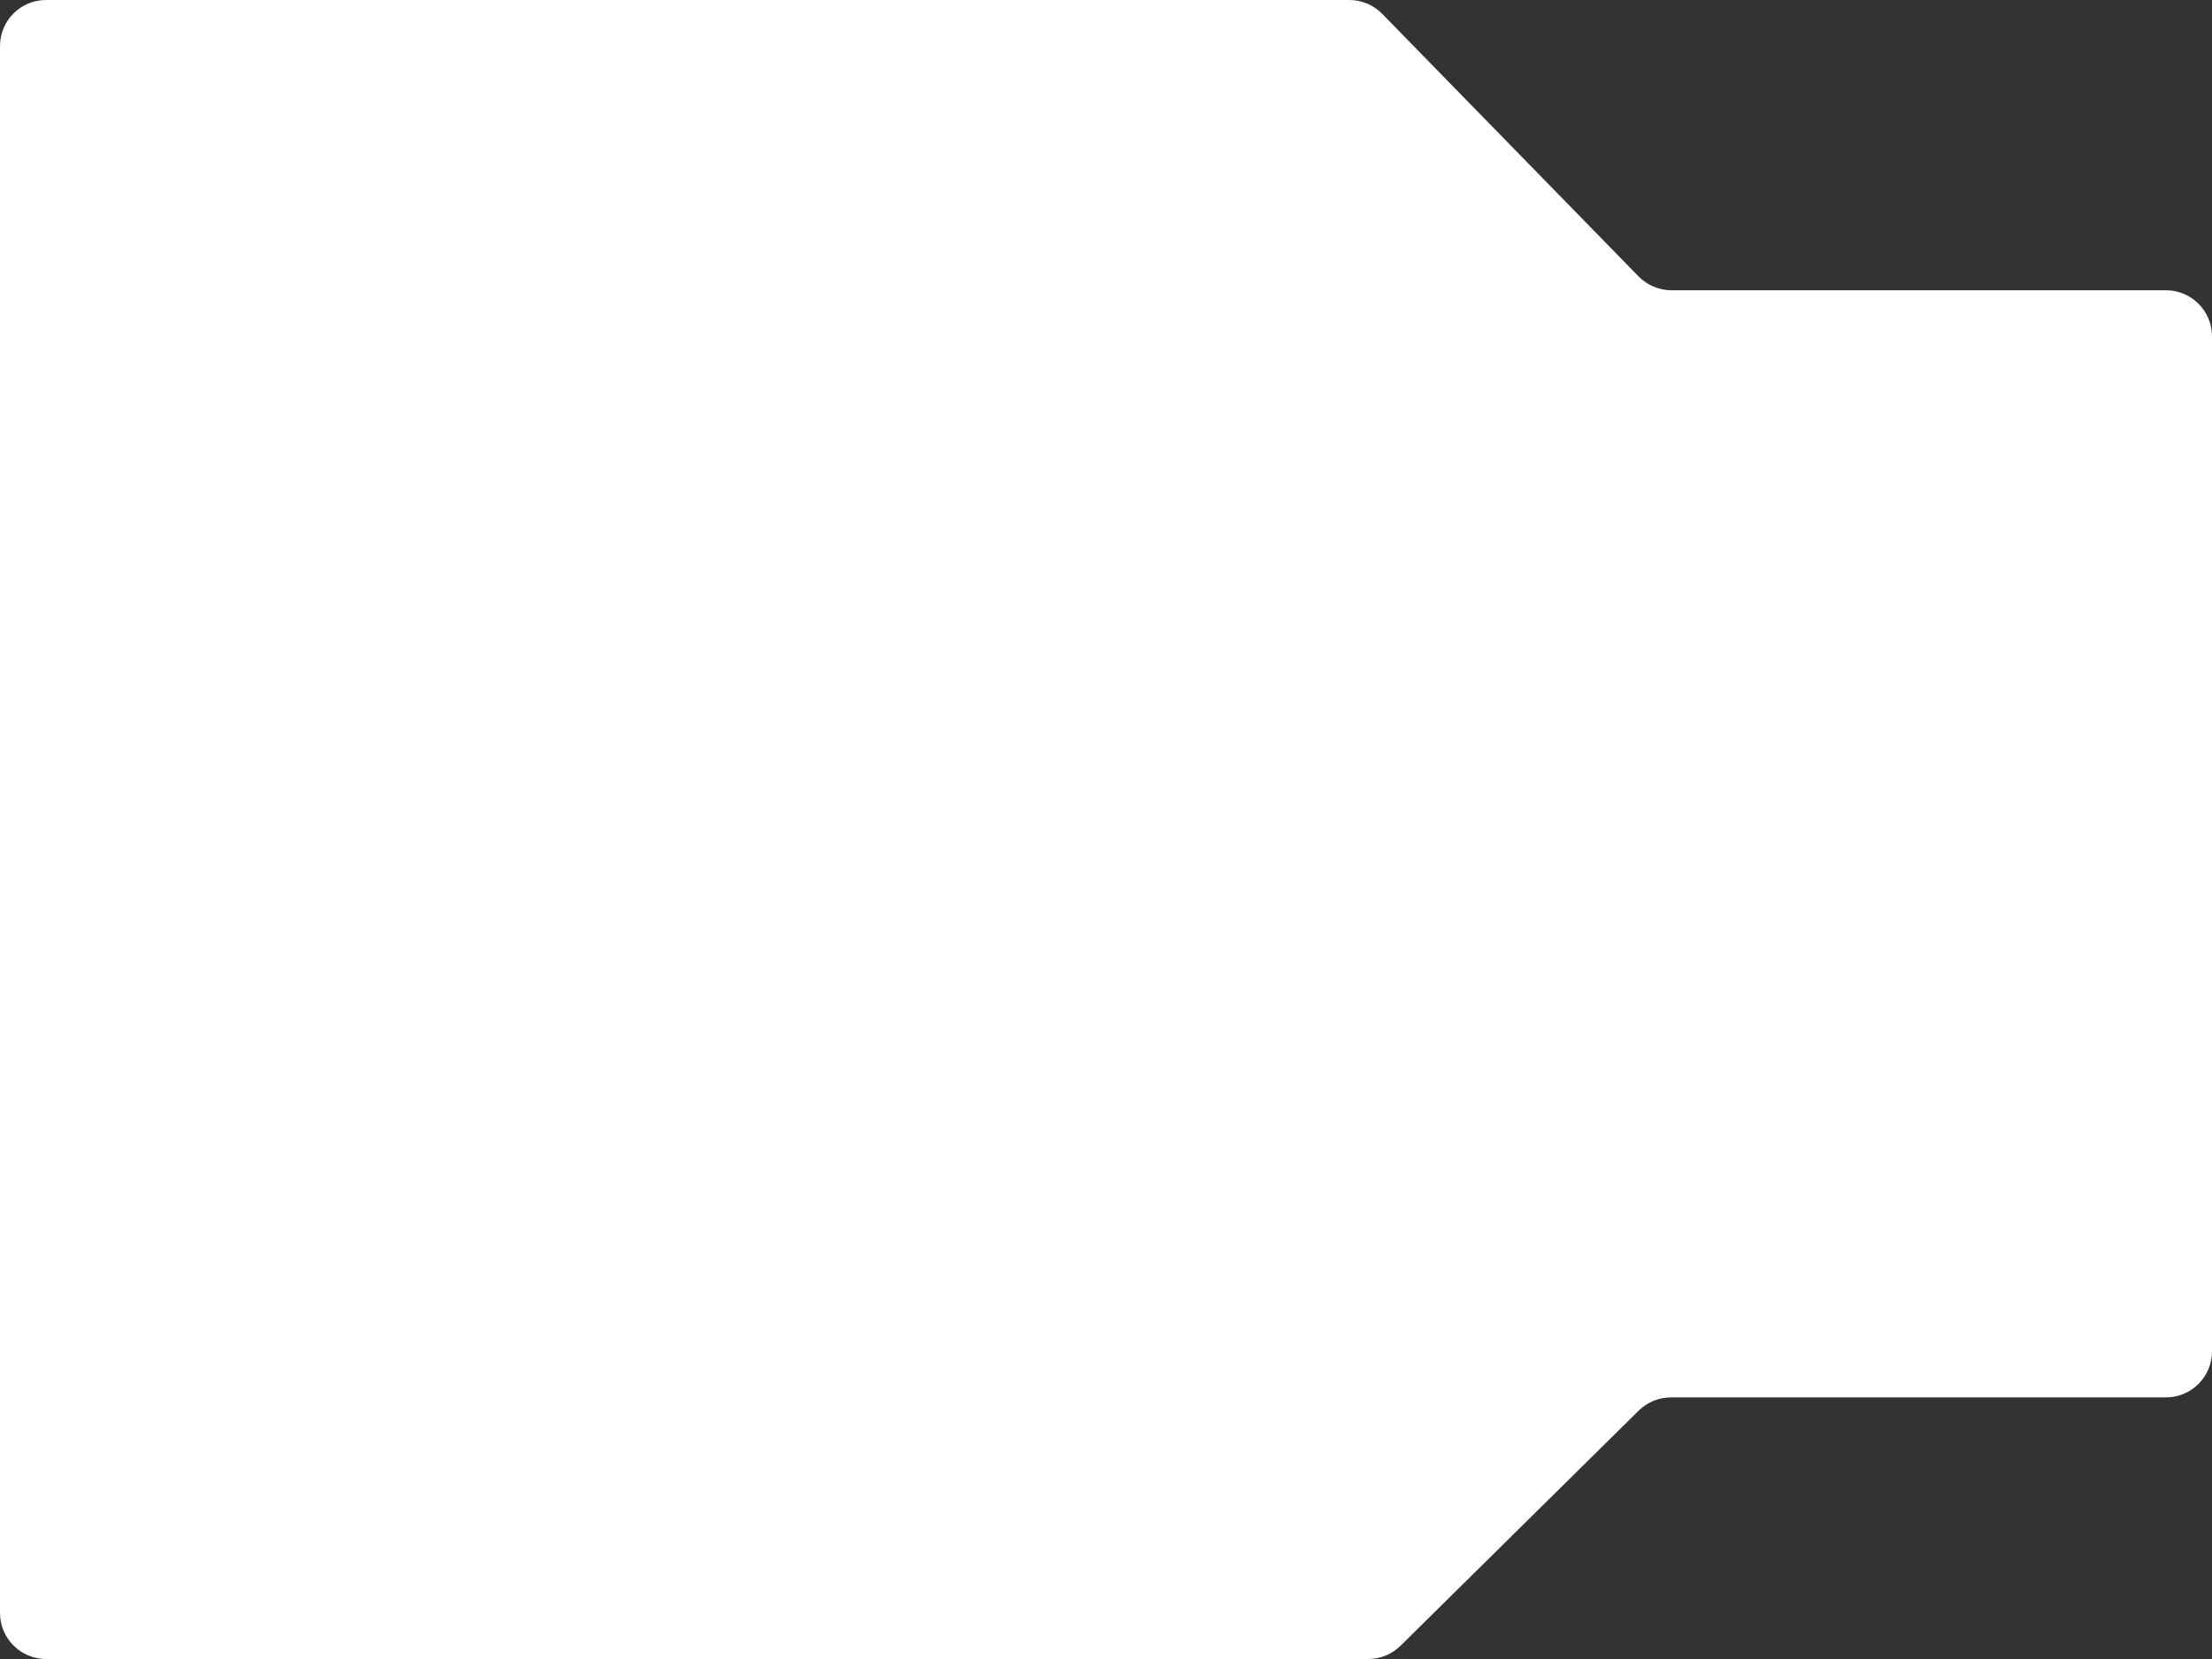 <?xml version="1.0" encoding="UTF-8"?> <svg xmlns="http://www.w3.org/2000/svg" width="480" height="360" viewBox="0 0 480 360" fill="none"><rect x="0" y="0" width="480" height="360" fill="#333333" stroke="none"/> <path fill-rule="evenodd" clip-rule="evenodd" d="M0 10C0 4.477 4.477 0 10 0H292.788C295.481 0 298.061 1.087 299.943 3.014L355.557 59.972C357.439 61.899 360.019 62.986 362.712 62.986H470C475.523 62.986 480 67.463 480 72.986V293.232C480 298.755 475.523 303.232 470 303.232H362.605C359.975 303.232 357.451 304.268 355.579 306.116L303.921 357.116C302.049 358.964 299.525 360 296.895 360H10C4.477 360 0 355.523 0 350V10Z" fill="white"></path> </svg> 